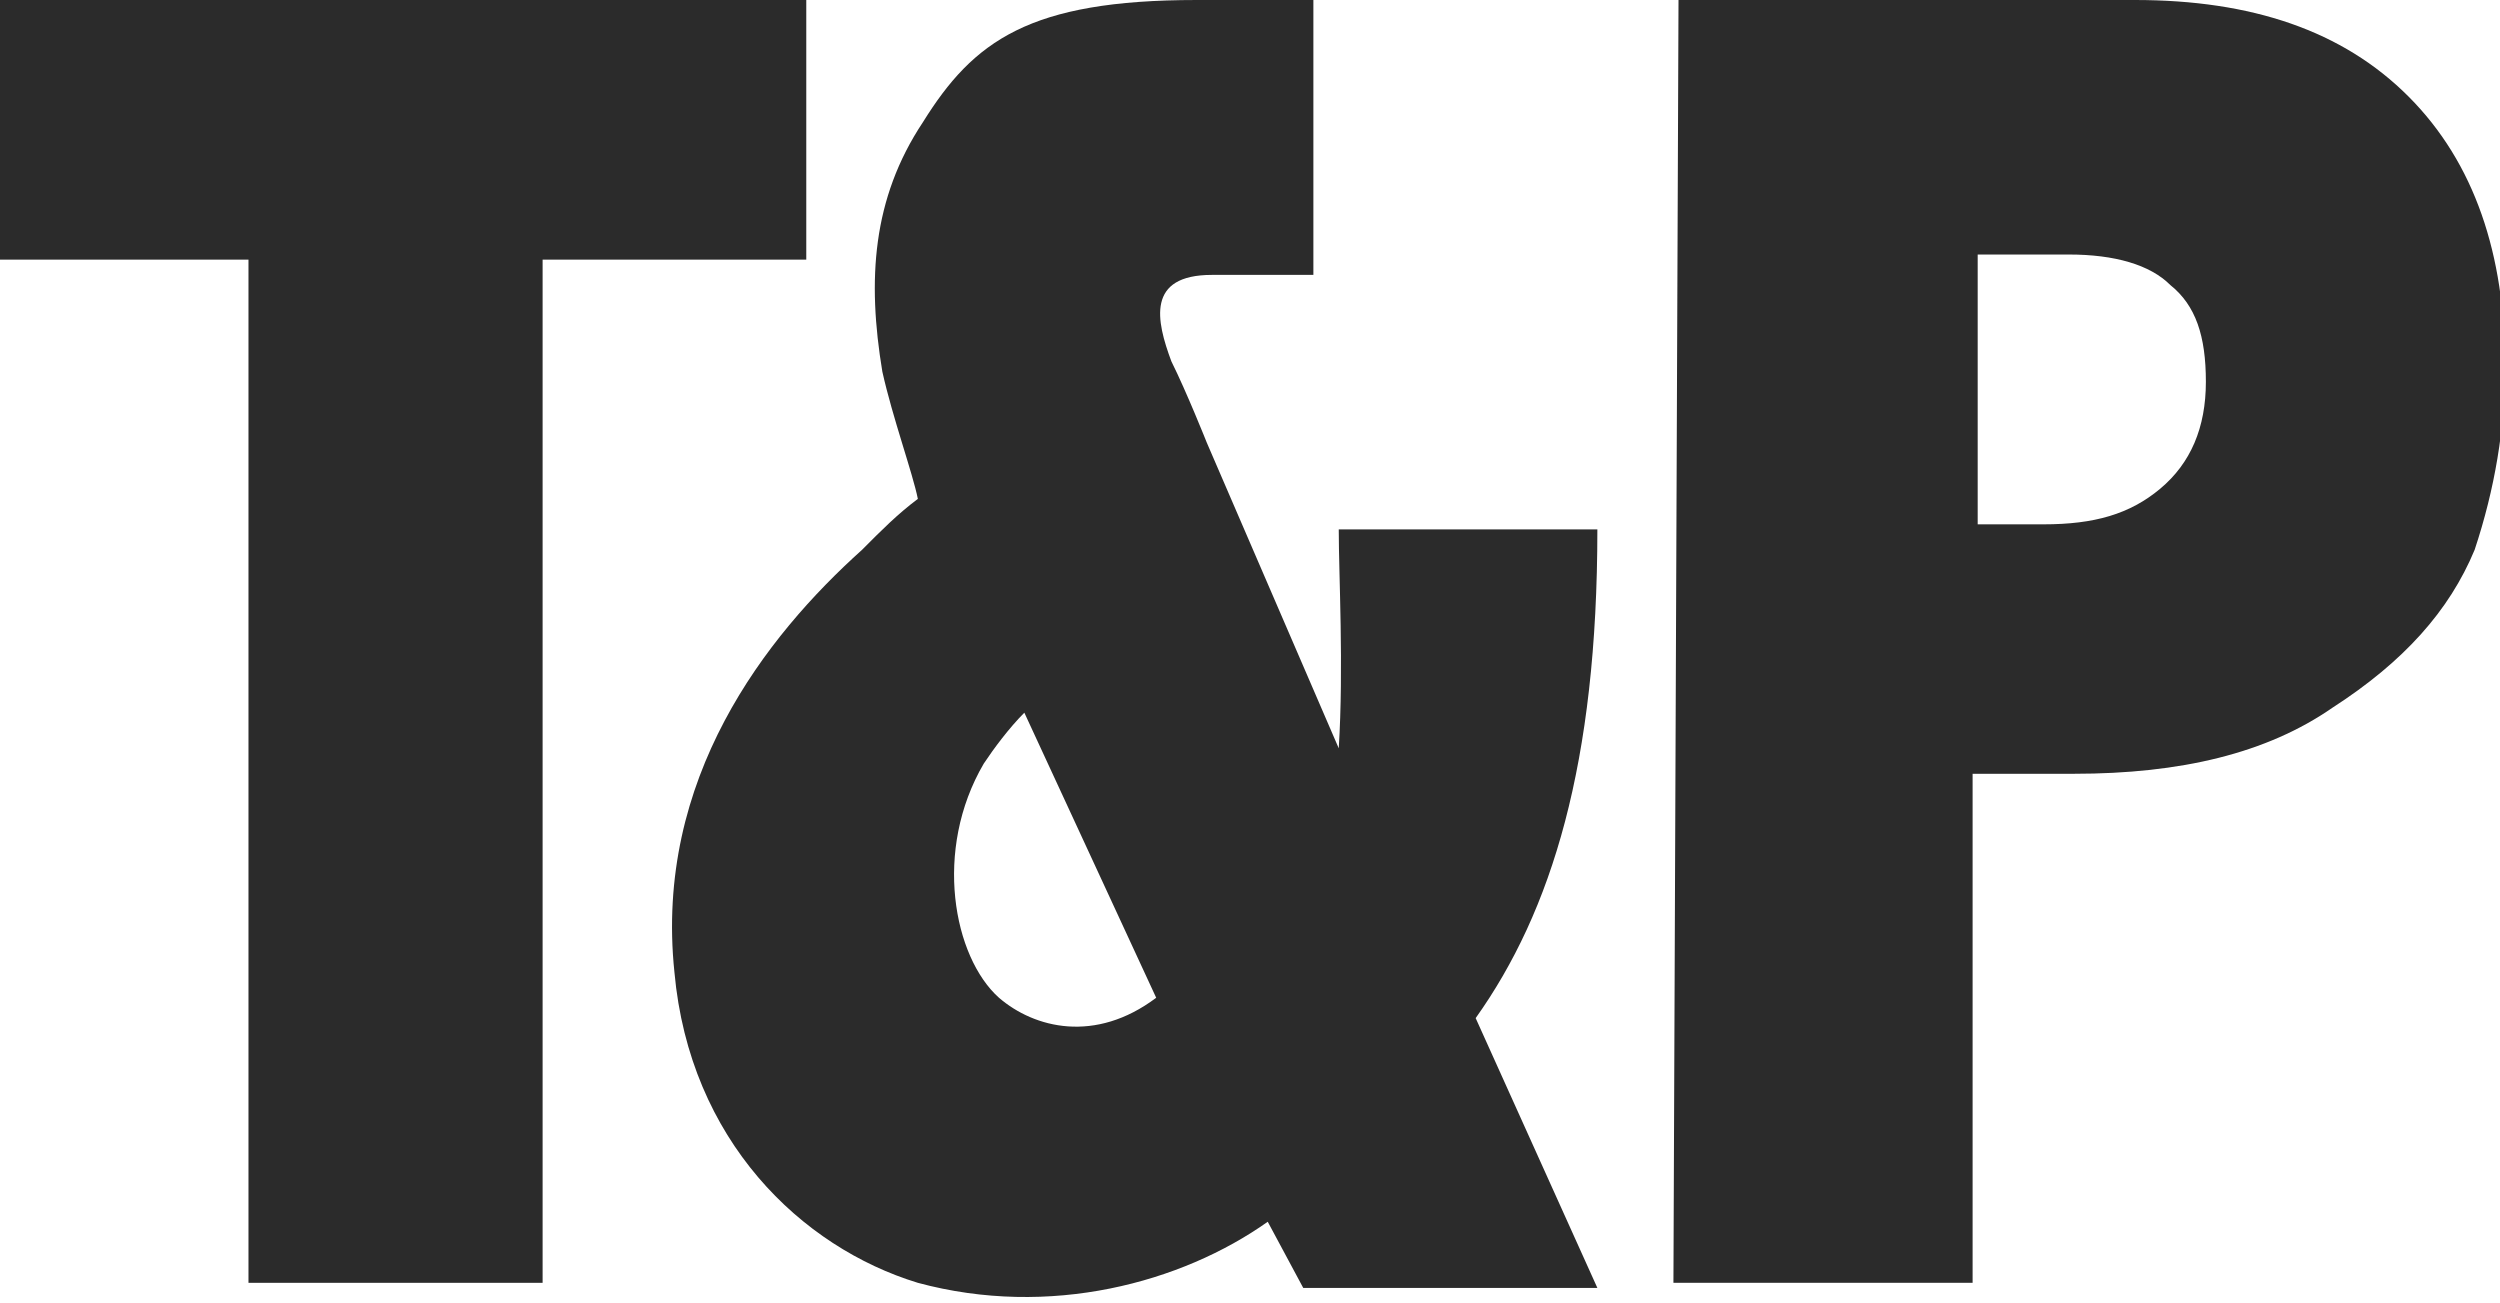 <?xml version="1.0" encoding="UTF-8"?> <svg xmlns="http://www.w3.org/2000/svg" width="94" height="49" viewBox="0 0 94 49" fill="none"> <g clip-path="url(#clip0)"> <path fill-rule="evenodd" clip-rule="evenodd" d="M0 0H30.316V9.762H20.402V48.234H9.343V9.762H0V0Z" fill="#2B2B2B"></path> <path fill-rule="evenodd" clip-rule="evenodd" d="M74.361 9.379V19.715H76.84C78.746 19.715 80.081 19.332 81.225 18.375C82.369 17.418 82.941 16.078 82.941 14.355C82.941 12.633 82.56 11.484 81.606 10.719C80.844 9.953 79.509 9.57 77.793 9.57H74.361V9.379ZM63.112 0H80.272C84.657 0 88.089 1.148 90.568 3.637C93.047 6.125 94.191 9.57 94.191 13.781C94.191 16.078 93.809 18.375 93.047 20.672C92.093 22.969 90.377 24.883 87.708 26.605C85.229 28.328 81.988 29.094 77.984 29.094H74.17V48.234H62.921L63.112 0Z" fill="#2B2B2B"></path> <path fill-rule="evenodd" clip-rule="evenodd" d="M37.562 37.516C35.846 35.984 35.083 31.965 36.99 28.711C37.371 28.137 37.943 27.371 38.515 26.797L43.473 37.516C41.185 39.238 38.897 38.664 37.562 37.516ZM60.061 48.426L55.485 38.281C58.345 34.262 60.061 28.711 60.061 19.906H50.337C50.337 21.629 50.527 25.074 50.337 28.137L45.379 16.652C45.379 16.652 44.617 14.738 44.045 13.59C43.473 12.059 43.091 10.336 45.57 10.336H49.383V0.383V0H44.998C38.706 0 36.608 1.531 34.702 4.594C32.795 7.465 32.605 10.527 33.176 13.973C33.558 15.695 34.321 17.801 34.511 18.758C33.748 19.332 33.176 19.906 32.414 20.672C28.791 23.926 24.596 29.285 25.359 36.559C25.931 42.875 30.126 46.895 34.511 48.234C39.469 49.574 44.426 48.234 47.667 45.938L49.002 48.426H60.061Z" fill="#2B2B2B"></path> </g> <defs> <clipPath id="clip0"> <rect width="94" height="49" fill="white"></rect> </clipPath> </defs> </svg> 
